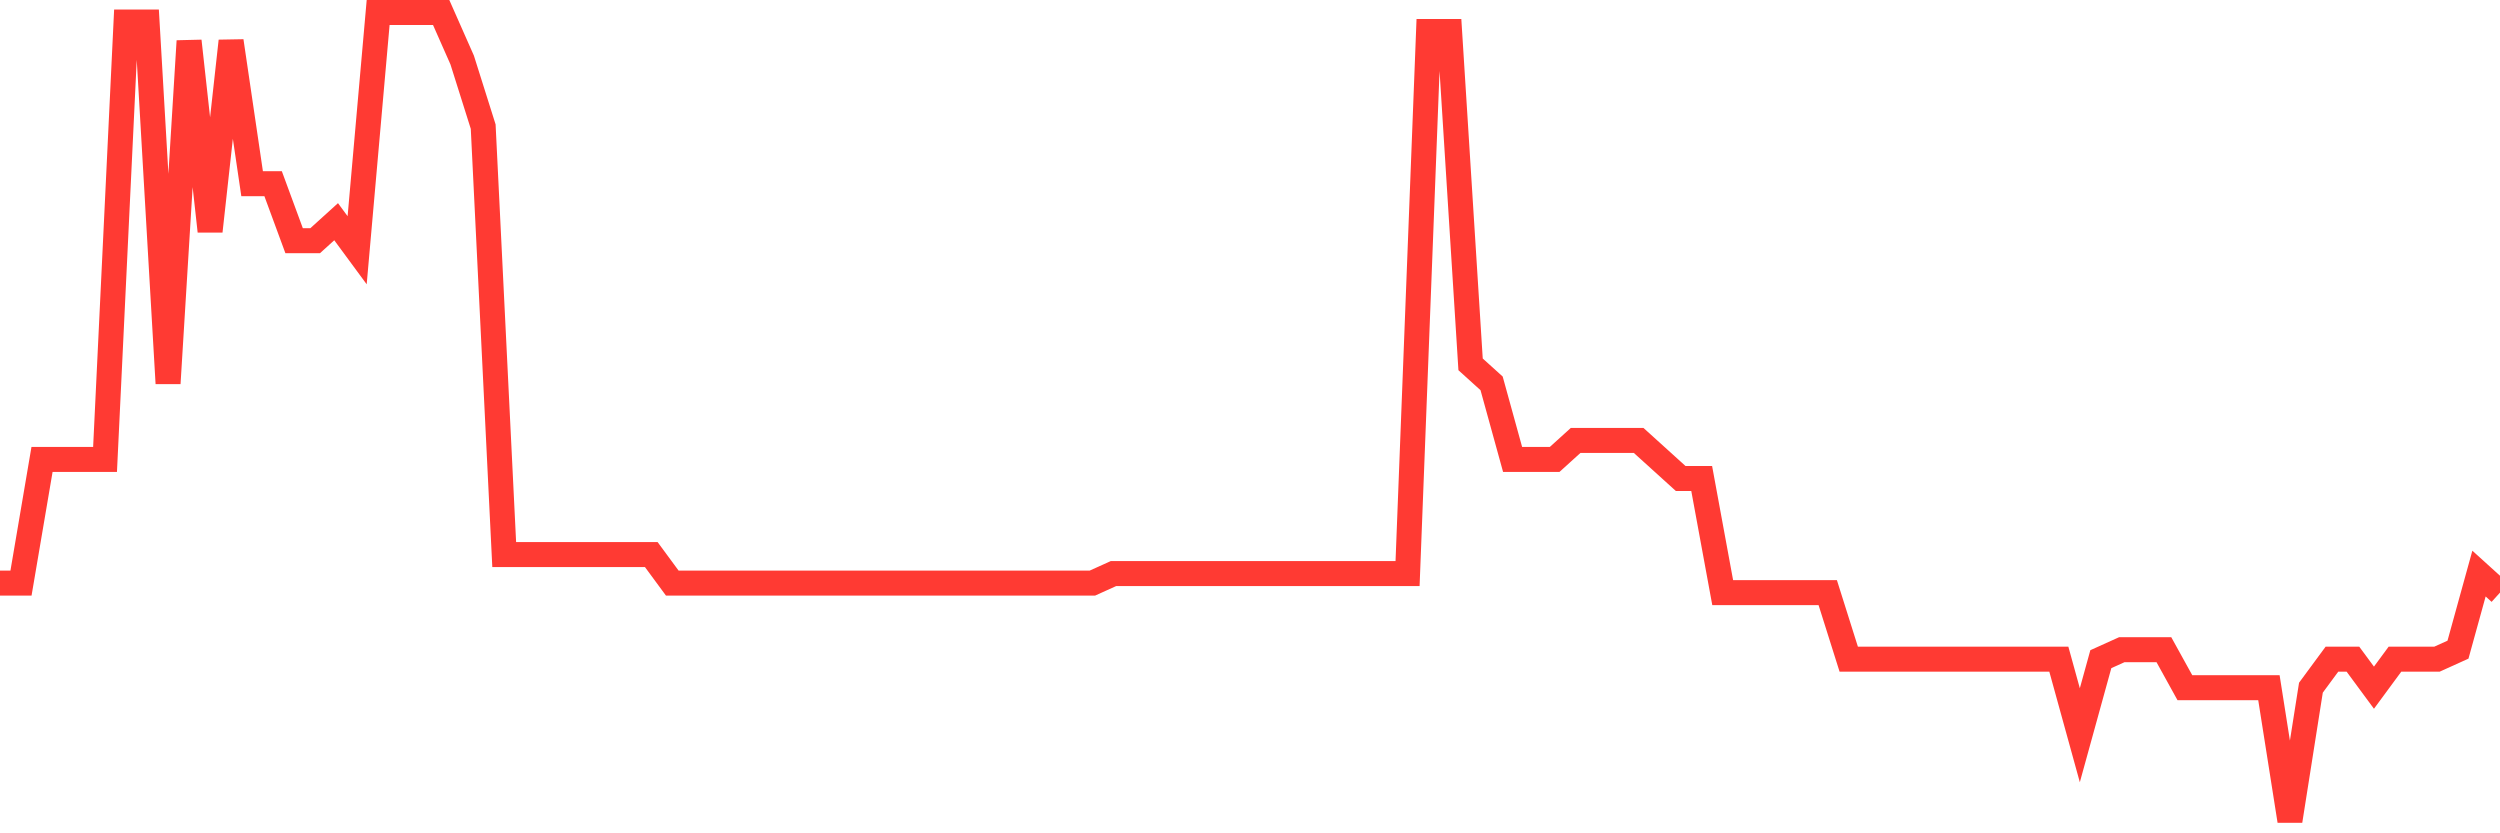 <svg
  xmlns="http://www.w3.org/2000/svg"
  xmlns:xlink="http://www.w3.org/1999/xlink"
  width="120"
  height="40"
  viewBox="0 0 120 40"
  preserveAspectRatio="none"
>
  <polyline
    points="0,27.988 1.008,27.988 2.017,22.054 3.025,22.054 4.034,22.054 5.042,22.054 6.05,1.056 7.059,1.056 8.067,18.402 9.076,1.969 10.084,11.099 11.092,1.969 12.101,8.816 13.109,8.816 14.118,11.555 15.126,11.555 16.134,10.642 17.143,12.012 18.151,0.6 19.16,0.6 20.168,0.6 21.176,0.6 22.185,2.882 23.193,6.078 24.202,26.619 25.21,26.619 26.218,26.619 27.227,26.619 28.235,26.619 29.244,26.619 30.252,26.619 31.261,26.619 32.269,27.988 33.277,27.988 34.286,27.988 35.294,27.988 36.303,27.988 37.311,27.988 38.319,27.988 39.328,27.988 40.336,27.988 41.345,27.988 42.353,27.988 43.361,27.988 44.37,27.988 45.378,27.988 46.387,27.988 47.395,27.988 48.403,27.988 49.412,27.988 50.42,27.988 51.429,27.988 52.437,27.988 53.445,27.532 54.454,27.532 55.462,27.532 56.471,27.532 57.479,27.532 58.487,27.532 59.496,27.532 60.504,27.532 61.513,27.532 62.521,27.532 63.529,27.532 64.538,27.532 65.546,27.532 66.555,27.532 67.563,27.532 68.571,1.513 69.58,1.513 70.588,17.489 71.597,18.402 72.605,22.054 73.613,22.054 74.622,22.054 75.63,21.141 76.639,21.141 77.647,21.141 78.655,21.141 79.664,22.054 80.672,22.967 81.681,22.967 82.689,28.445 83.697,28.445 84.706,28.445 85.714,28.445 86.723,28.445 87.731,28.445 88.739,31.64 89.748,31.64 90.756,31.64 91.765,31.64 92.773,31.64 93.782,31.64 94.79,31.64 95.798,31.64 96.807,31.64 97.815,31.64 98.824,31.64 99.832,35.292 100.84,31.64 101.849,31.184 102.857,31.184 103.866,31.184 104.874,33.009 105.882,33.009 106.891,33.009 107.899,33.009 108.908,33.009 109.916,39.4 110.924,33.009 111.933,31.64 112.941,31.64 113.95,33.009 114.958,31.64 115.966,31.64 116.975,31.64 117.983,31.184 118.992,27.532 120,28.445"
    fill="none"
    stroke="#ff3a33"
    stroke-width="1.2"
  >
  </polyline>
</svg>